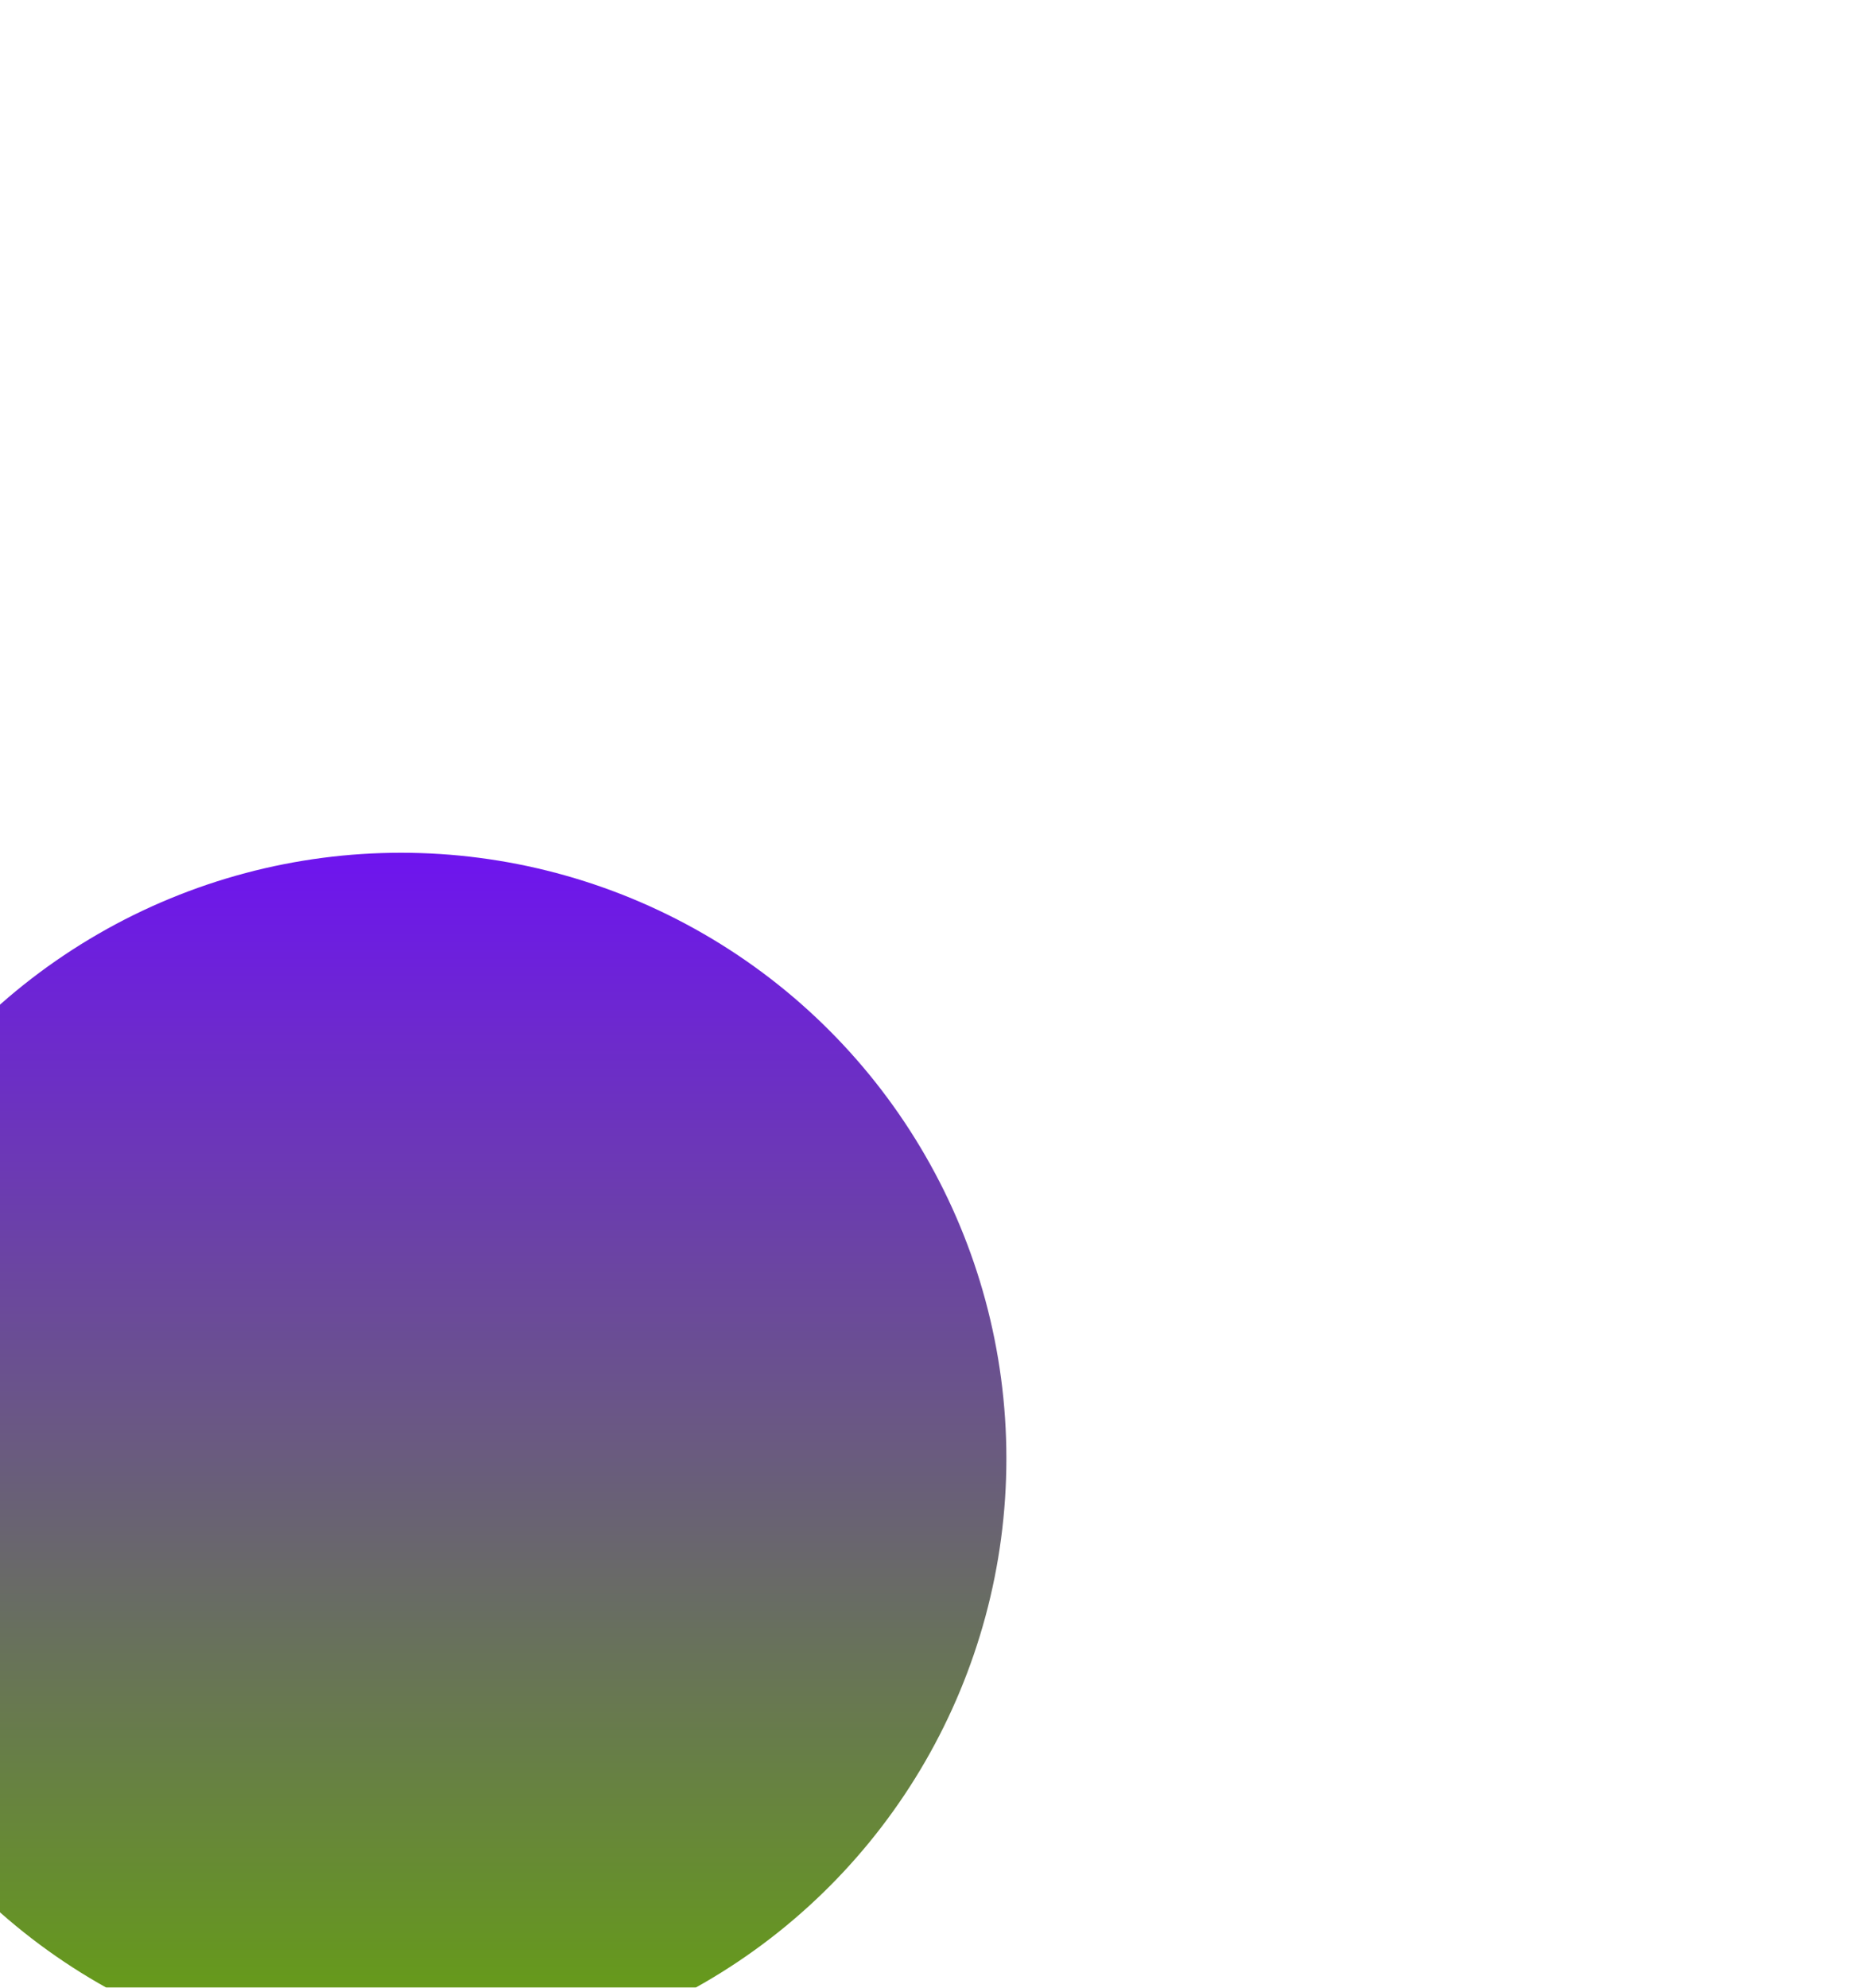 <svg width="356" height="379" viewBox="0 0 356 379" fill="none" xmlns="http://www.w3.org/2000/svg"><g filter="url(#filter0_f_1874_3569)"><circle cx="76.5" cy="278.102" r="115.5" fill="url(#paint0_linear_1874_3569)"/></g><defs><filter id="filter0_f_1874_3569" x="-203" y="-1.398" width="559" height="559" filterUnits="userSpaceOnUse" color-interpolation-filters="sRGB"><feFlood flood-opacity="0" result="BackgroundImageFix"/><feBlend mode="normal" in="SourceGraphic" in2="BackgroundImageFix" result="shape"/><feGaussianBlur stdDeviation="82" result="effect1_foregroundBlur_1874_3569"/></filter><linearGradient id="paint0_linear_1874_3569" x1="76.5" y1="162.602" x2="76.5" y2="393.602" gradientUnits="userSpaceOnUse"><stop stop-color="#6E14EF"/><stop offset="1" stop-color="#65A30D"/></linearGradient></defs></svg>